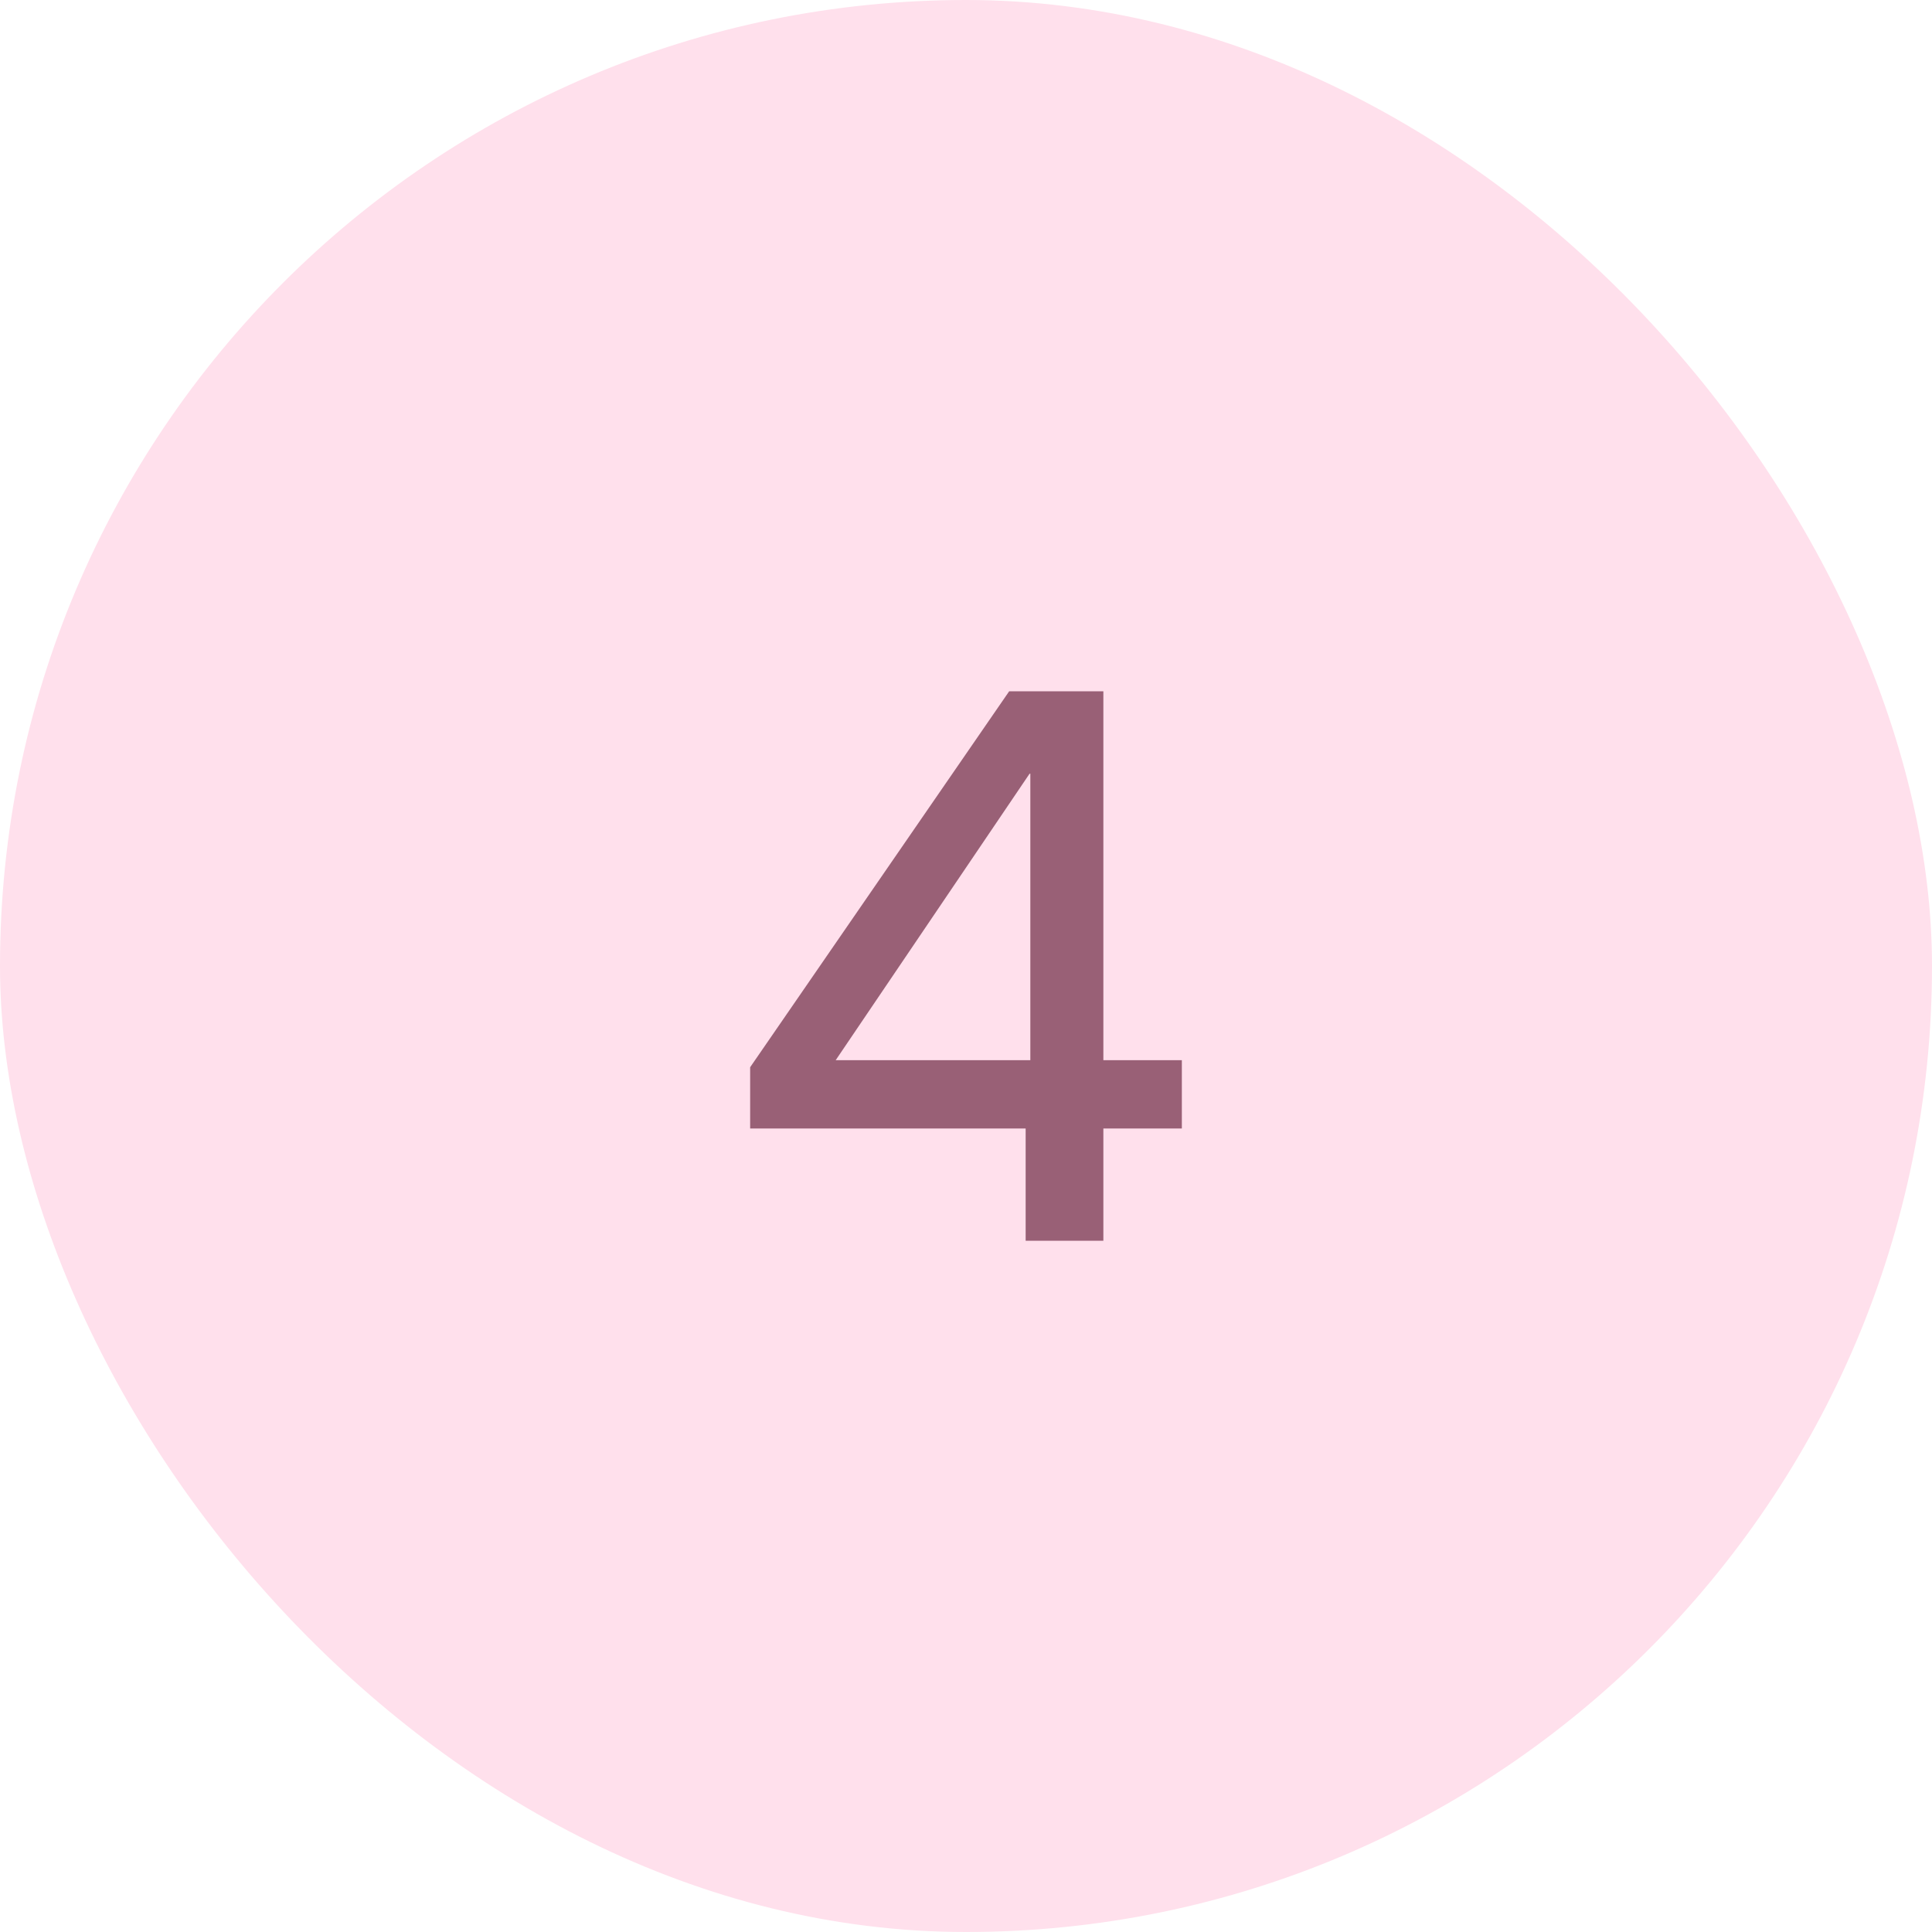 <svg width="40" height="40" viewBox="0 0 40 40" fill="none" xmlns="http://www.w3.org/2000/svg">
<rect width="40" height="40" rx="20" fill="#FFE0EC"/>
<path d="M21.235 25.688V23.364H15.531V22.096L20.894 14.312H22.844V21.95H24.469V23.364H22.844V25.688H21.235ZM17.302 21.95H21.332V16.019H21.316L17.302 21.95Z" fill="#996076"/>
</svg>
